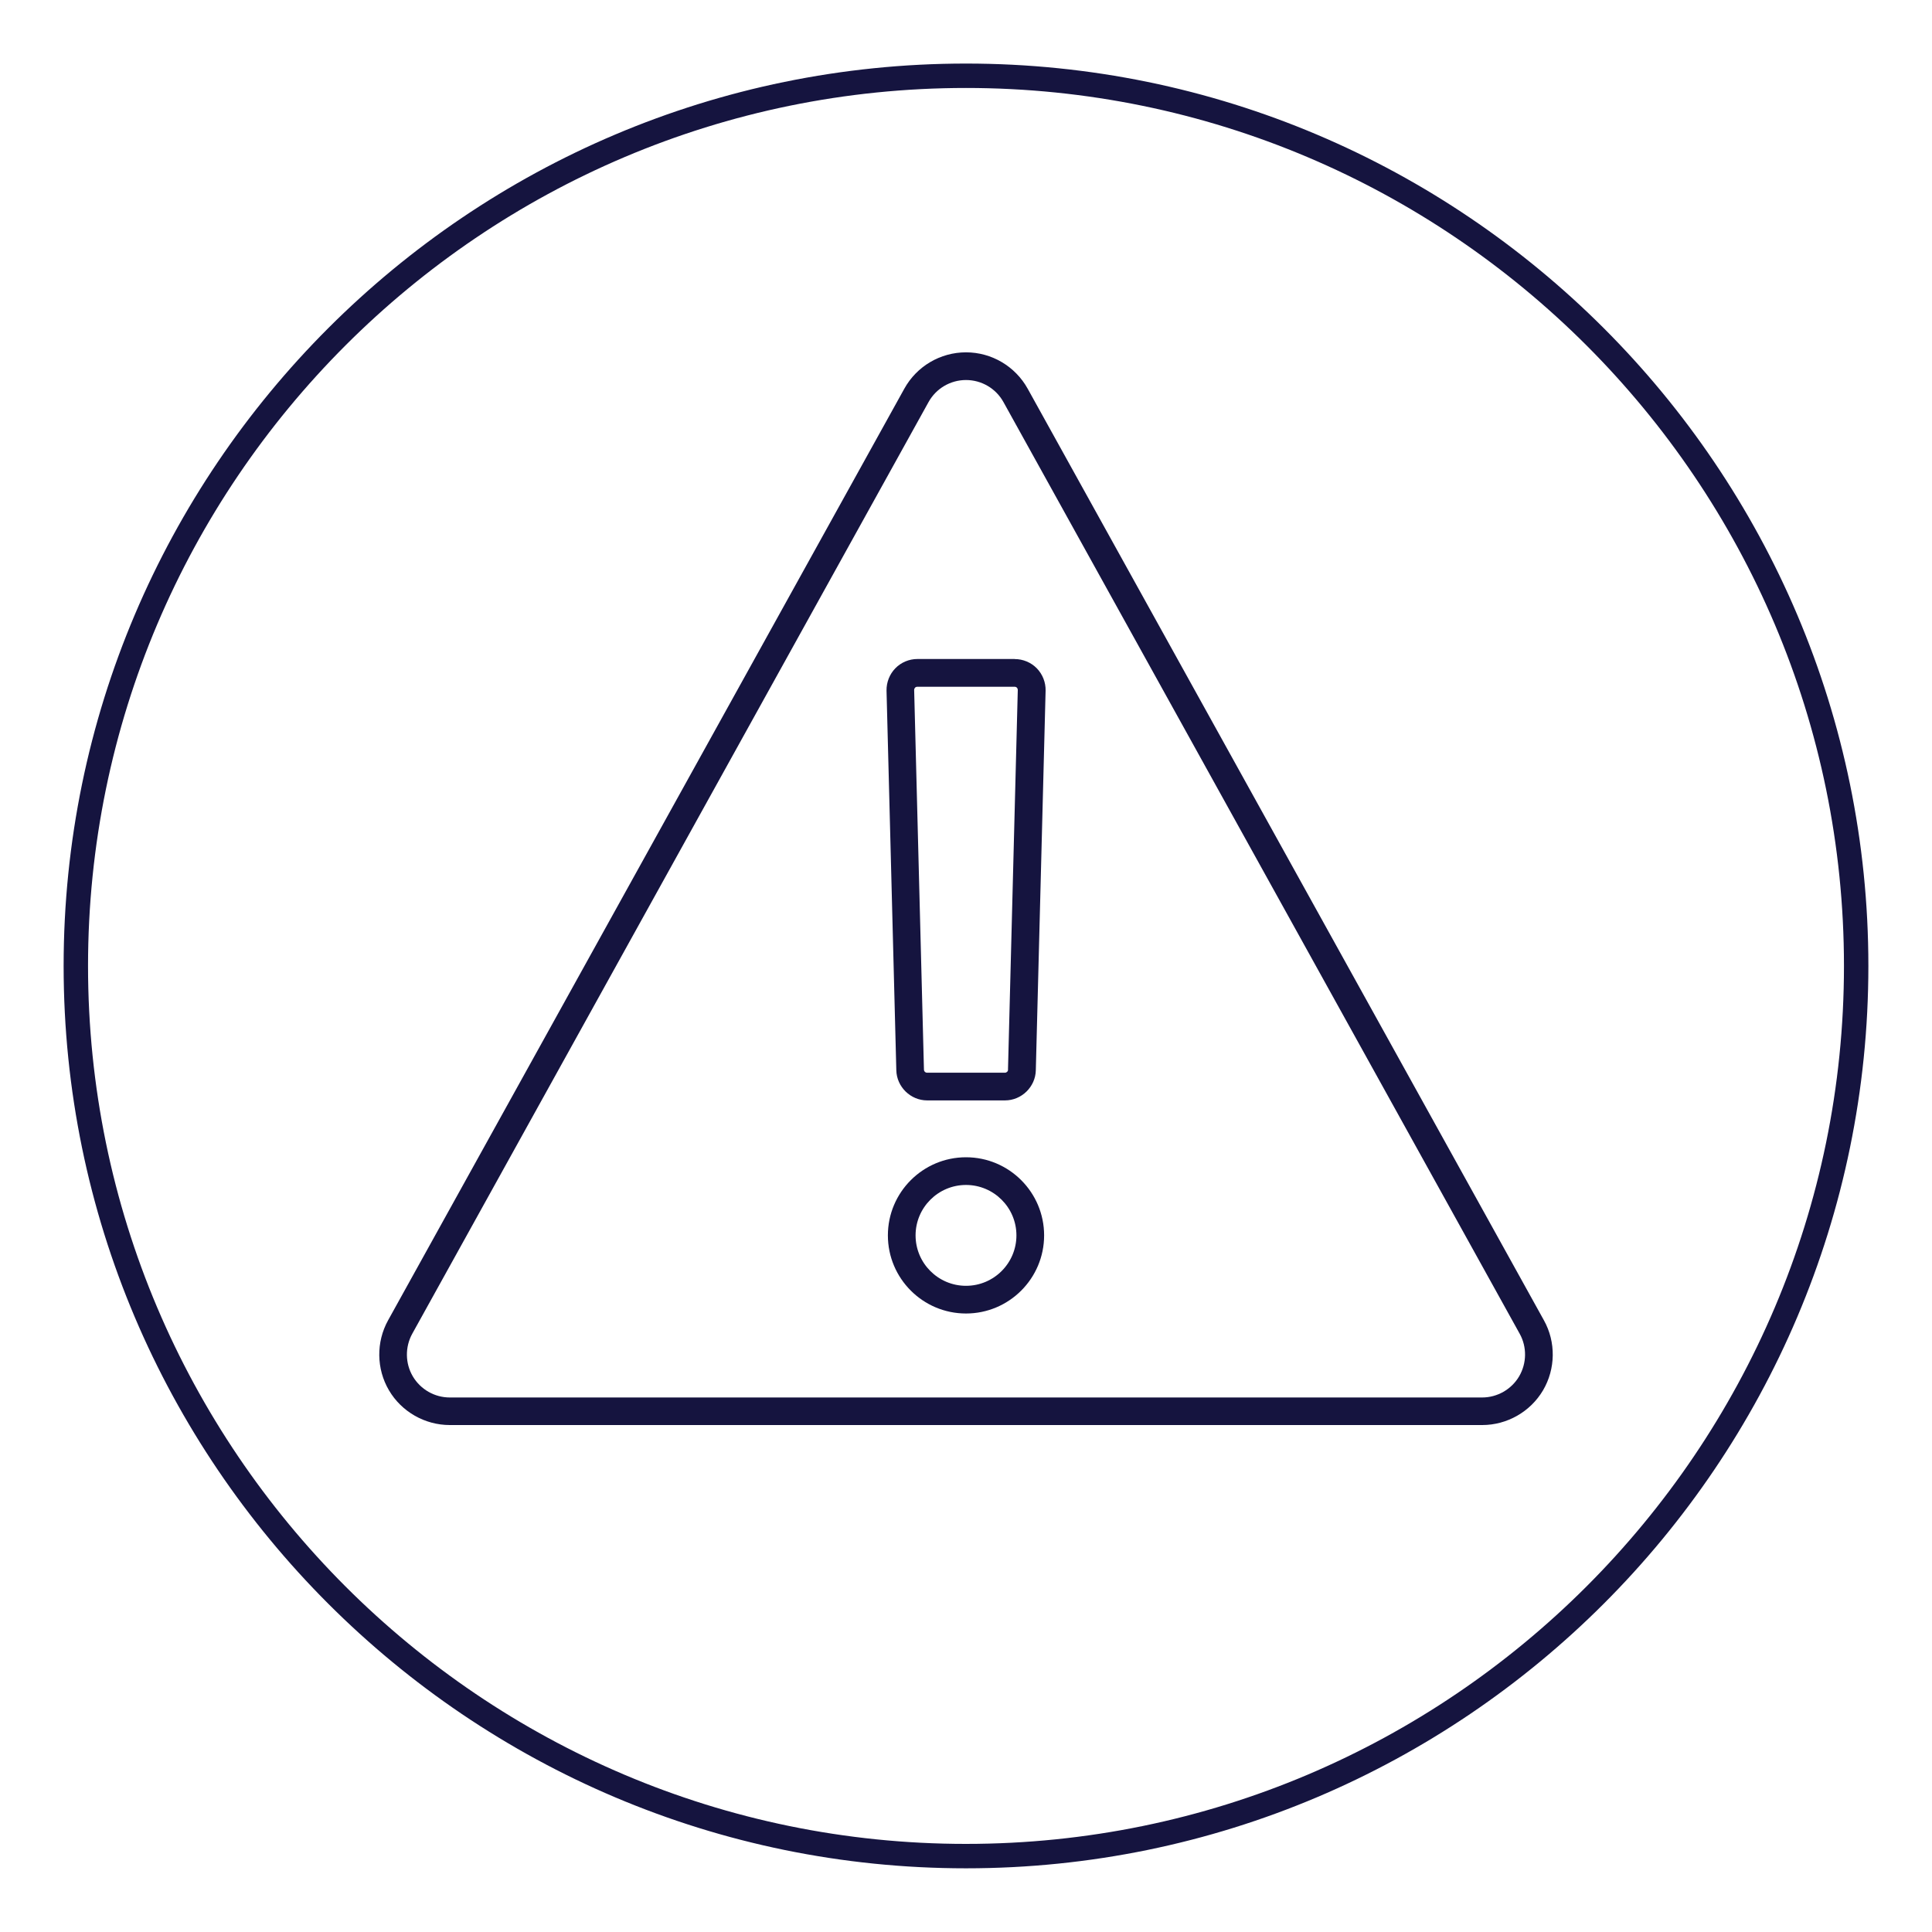 <?xml version="1.0" encoding="UTF-8"?> <svg xmlns="http://www.w3.org/2000/svg" id="Layer_1" viewBox="0 0 300 300"><defs><style>.cls-1{fill:#15143f;}</style></defs><path class="cls-1" d="M150,9.87C72.74,9.87,9.88,72.73,9.88,149.99s62.86,140.12,140.12,140.12,140.12-62.86,140.12-140.12S227.26,9.87,150,9.87Zm0,276.45c-75.17,0-136.33-61.16-136.33-136.33S74.83,13.66,150,13.66s136.33,61.16,136.33,136.33-61.16,136.33-136.33,136.33Z"></path><path class="cls-1" d="M157.56,102.33h-15.11c-1.29,0-2.54,.53-3.42,1.44-.9,.92-1.39,2.18-1.37,3.47l1.52,58.95c.06,2.58,2.21,4.68,4.79,4.68h12.08c2.58,0,4.73-2.1,4.79-4.67l1.52-58.95h0c.03-1.29-.47-2.55-1.36-3.47-.9-.92-2.15-1.44-3.43-1.44Zm-1.03,63.76c0,.27-.22,.48-.49,.48h-12.08c-.27,0-.49-.21-.49-.49l-1.52-58.94c0-.14,.05-.26,.14-.36,.09-.09,.22-.14,.35-.14h15.11c.13,0,.26,.05,.35,.14,.09,.1,.14,.23,.14,.36l-1.52,58.95Z"></path><path class="cls-1" d="M159.58,60.36c-1.93-3.48-5.6-5.65-9.58-5.65s-7.65,2.16-9.58,5.65L60.26,205.02c-1.87,3.38-1.82,7.54,.14,10.87,1.96,3.33,5.58,5.39,9.44,5.39H230.16c3.86,0,7.48-2.07,9.44-5.39,1.96-3.33,2.02-7.5,.14-10.87L159.58,60.36Zm76.31,153.36c-1.19,2.02-3.39,3.28-5.74,3.28H69.84c-2.35,0-4.54-1.25-5.74-3.28-1.19-2.02-1.22-4.55-.09-6.61L144.18,62.44c1.17-2.12,3.4-3.43,5.82-3.43s4.65,1.31,5.82,3.43l80.16,144.67h0c1.14,2.05,1.1,4.58-.09,6.61Z"></path><path class="cls-1" d="M150,179.7c-6.69,0-12.13,5.44-12.13,12.13s5.44,12.13,12.13,12.13,12.13-5.44,12.13-12.13-5.44-12.13-12.13-12.13Zm0,19.96c-4.32,0-7.83-3.51-7.83-7.83s3.51-7.83,7.83-7.83,7.83,3.51,7.83,7.83-3.51,7.83-7.83,7.83Z"></path></svg> 